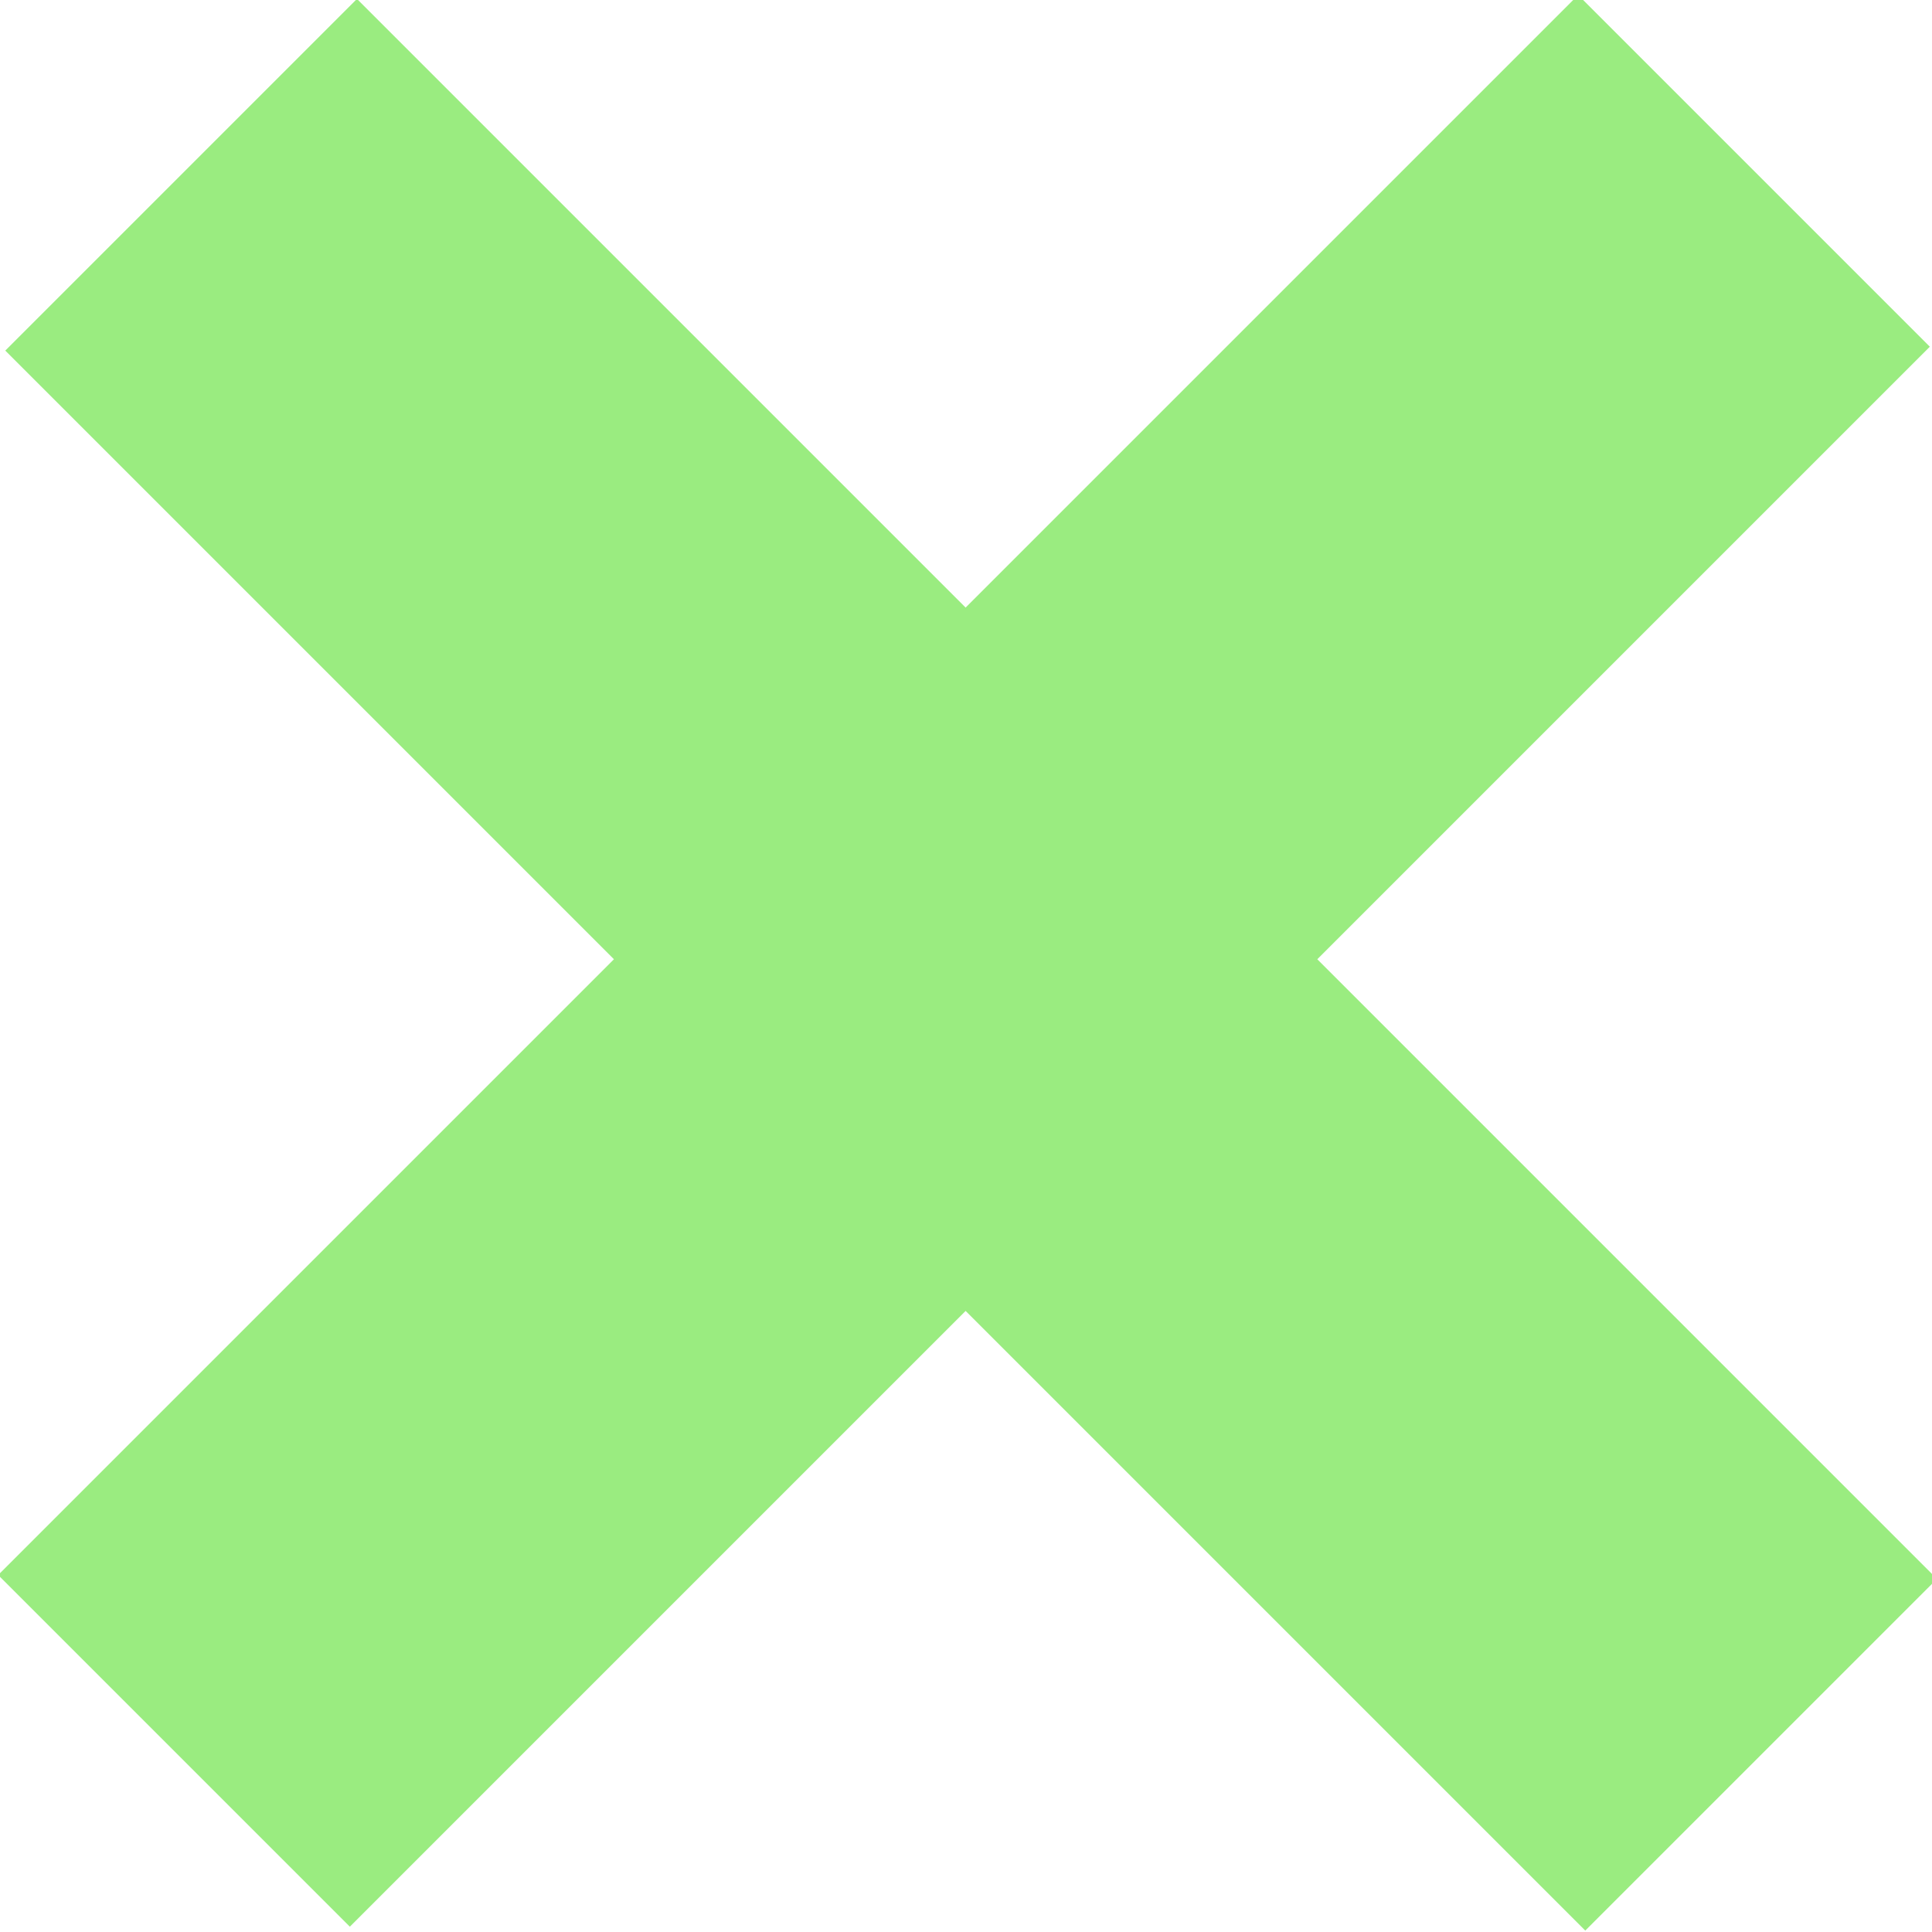 <?xml version="1.0" encoding="utf-8"?>
<!-- Generator: Adobe Illustrator 22.1.0, SVG Export Plug-In . SVG Version: 6.00 Build 0)  -->
<svg version="1.1" id="Layer_1" xmlns="http://www.w3.org/2000/svg" xmlns:xlink="http://www.w3.org/1999/xlink" x="0px" y="0px"
	 viewBox="0 0 26.8 26.8" style="enable-background:new 0 0 26.8 26.8;" xml:space="preserve">
<style type="text/css">
	.st0{fill:#9AEC80;}
</style>
<rect x="10" y="-2.1" transform="matrix(0.707 -0.707 0.707 0.707 -5.512 13.418)" class="st0" width="6.9" height="31"/>
<rect x="-2.1" y="9.9" transform="matrix(0.707 -0.707 0.707 0.707 -5.54 13.364)" class="st0" width="31" height="6.9"/>
</svg>
